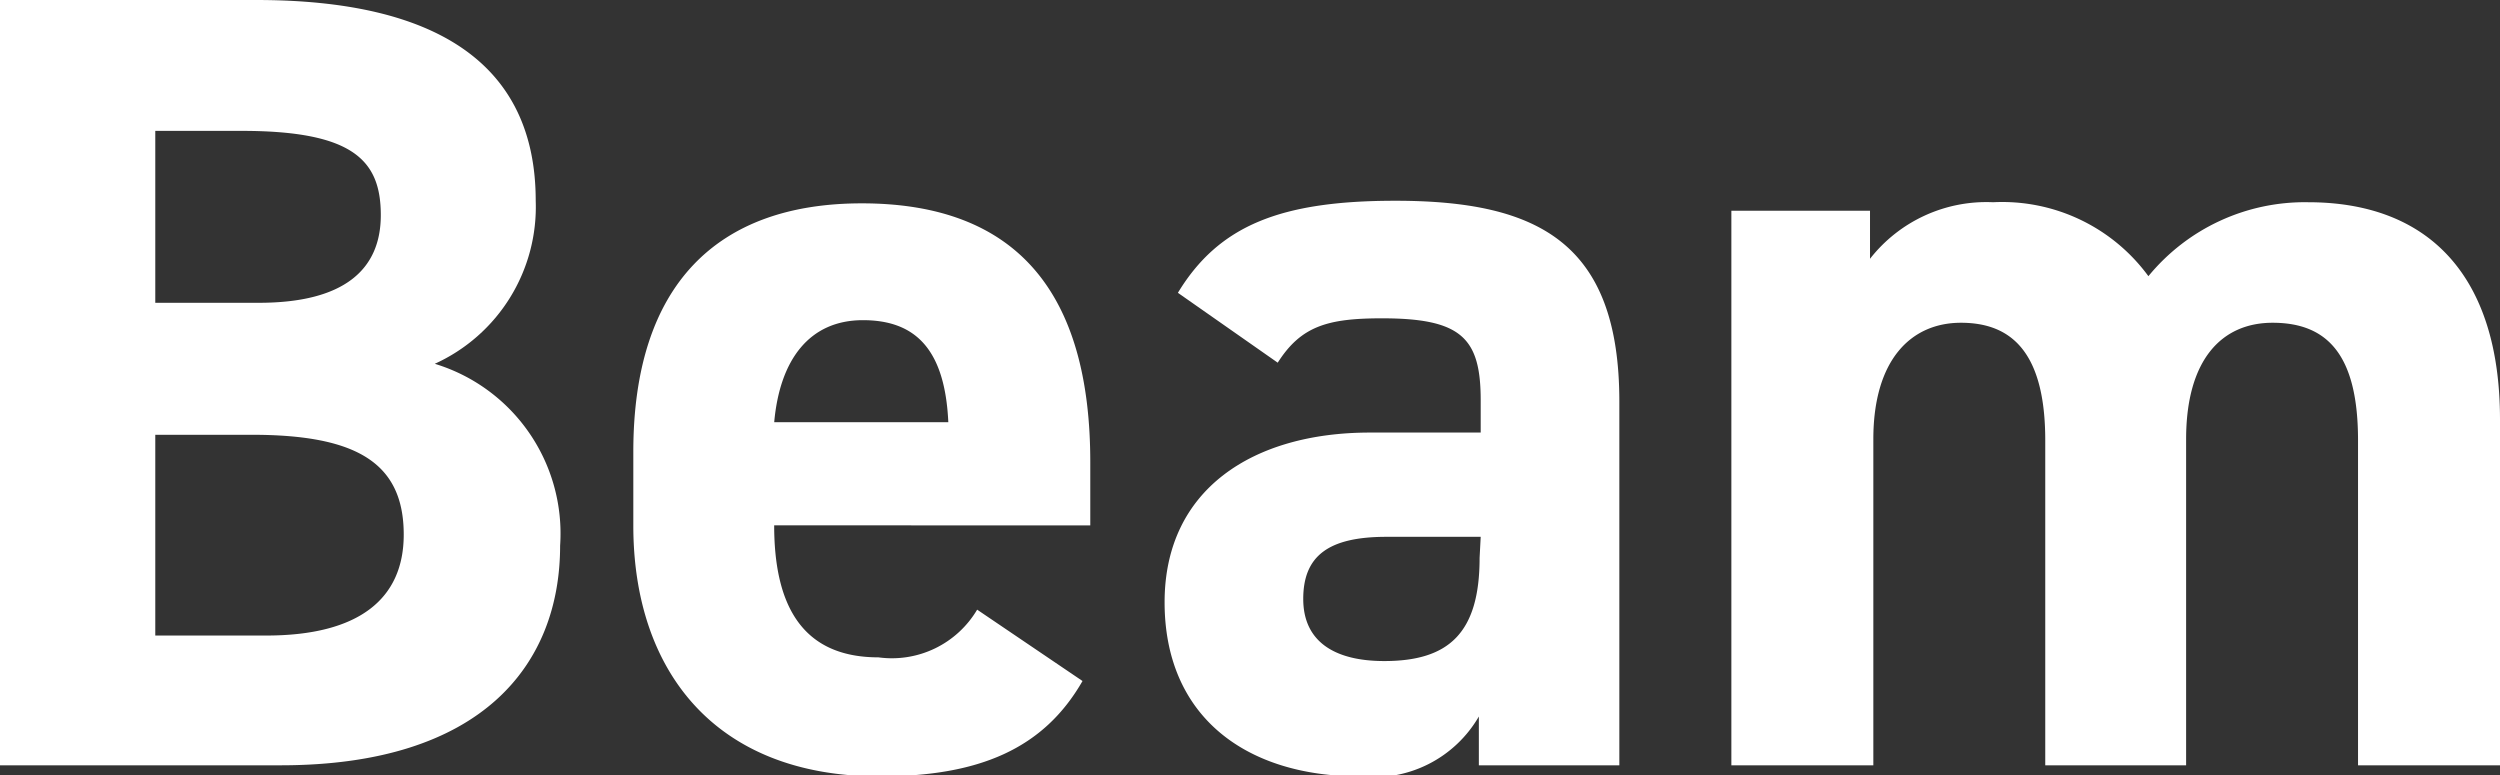 <svg xmlns="http://www.w3.org/2000/svg" viewBox="0 0 67.62 20.97"><rect x="0" y="0" width="67.62" height="20.97" fill="#333333" stroke="none"/><defs><style>.cls-1{fill:#fff;}</style></defs><g id="レイヤー_2" data-name="レイヤー 2"><g id="文字"><path class="cls-1" d="M6.93,0c4.89,0,7.56,1.74,7.56,5.43a4.66,4.66,0,0,1-2.73,4.41,4.8,4.8,0,0,1,3.39,4.92c0,3.21-2.1,5.94-7.56,5.94H0V0ZM4.2,8.19H7c2.31,0,3.3-.9,3.3-2.37S9.57,3.54,6.54,3.54H4.2Zm0,9h3c2.52,0,3.72-1,3.72-2.73,0-1.95-1.29-2.7-4.11-2.7H4.2Z"/><path class="cls-1" d="M29.28,18.42C28.23,20.25,26.49,21,23.79,21c-4.5,0-6.66-2.91-6.66-6.78v-2c0-4.53,2.28-6.72,6.18-6.72,4.23,0,6.18,2.46,6.18,7v1.71H20.94c0,2.07.69,3.57,2.82,3.57a2.68,2.68,0,0,0,2.67-1.29Zm-8.34-7h4.71c-.09-1.95-.87-2.76-2.31-2.76S21.09,9.72,20.94,11.43Z"/><path class="cls-1" d="M37.05,11.7h3v-.87c0-1.68-.51-2.22-2.67-2.22-1.47,0-2.19.21-2.82,1.2l-2.7-1.89c1.11-1.83,2.79-2.49,5.88-2.49,3.87,0,6.06,1.14,6.06,5.43V20.7H40V19.38A3.29,3.29,0,0,1,36.78,21c-3.12,0-5.28-1.65-5.28-4.71S33.9,11.7,37.05,11.7Zm3,2.82H37.5c-1.56,0-2.25.51-2.25,1.68s.87,1.68,2.19,1.68c1.74,0,2.58-.75,2.58-2.79Z"/><path class="cls-1" d="M59.13,20.7H55.32V11.91c0-2.4-.93-3.18-2.28-3.18s-2.37,1-2.37,3.15V20.7H46.83V5.7h3.75V7a4,4,0,0,1,3.33-1.53,4.9,4.9,0,0,1,4.2,2,5.47,5.47,0,0,1,4.32-2c3.27,0,5.19,2,5.19,5.88V20.7H63.78V11.91c0-2.25-.78-3.18-2.31-3.18-1.38,0-2.34,1-2.34,3.15Z"/></g></g></svg>